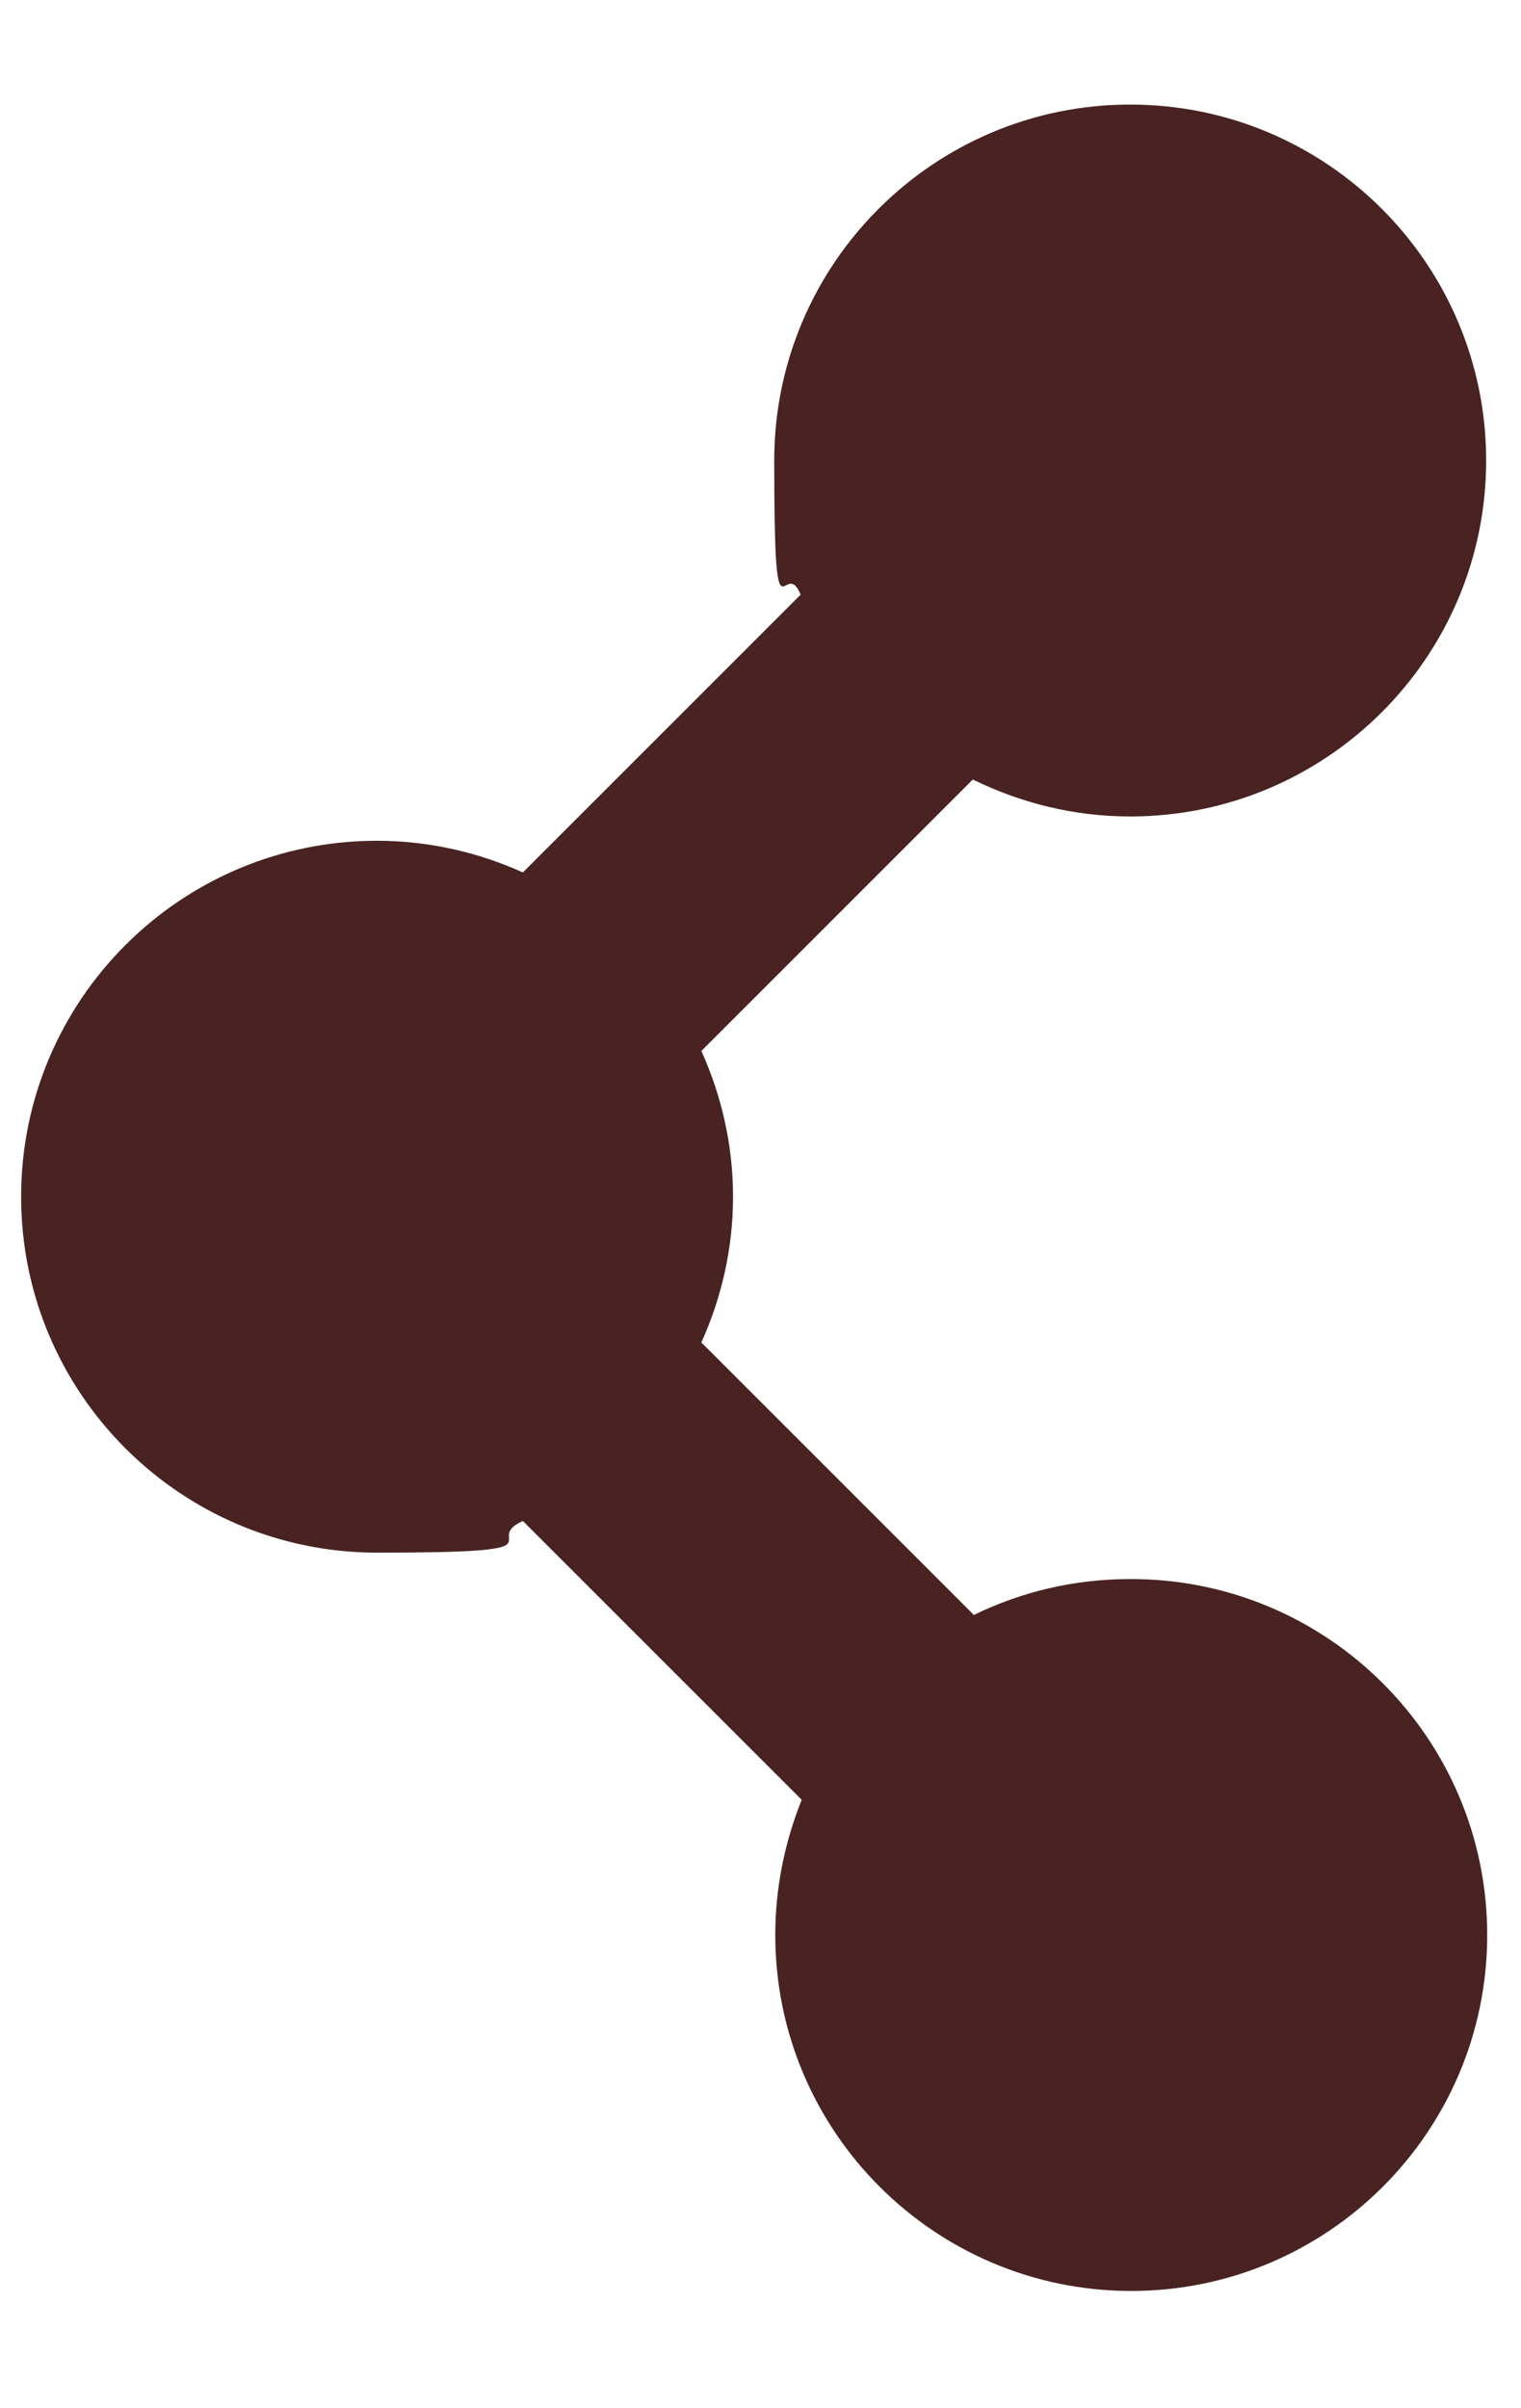 <?xml version="1.0" encoding="UTF-8"?>
<svg xmlns="http://www.w3.org/2000/svg" version="1.1" viewBox="0 0 144 228">
  <defs>
    <style>
      .cls-1 {
        fill: #482321;
      }
    </style>
  </defs>
  <!-- Generator: Adobe Illustrator 28.6.0, SVG Export Plug-In . SVG Version: 1.2.0 Build 709)  -->
  <g>
    <g id="Share">
      <path class="cls-1" d="M107,149.5c-5.3,0-10.3,1.2-14.8,3.4l-25.8-25.8c1.9-4.2,3-8.9,3-13.8s-1.1-9.6-3-13.8l25.7-25.7c4.5,2.2,9.5,3.5,14.9,3.5,18.6,0,33.7-15.1,33.7-33.7s-15.1-33.7-33.7-33.7-33.7,15.1-33.7,33.7.9,8.8,2.5,12.7l-26.3,26.3c-4.2-1.9-8.9-3-13.8-3-18.6,0-33.7,15.1-33.7,33.7s15.1,33.7,33.7,33.7,9.6-1.1,13.8-3l26.4,26.4c-1.6,4-2.5,8.3-2.5,12.8,0,18.6,15.1,33.7,33.7,33.7s33.7-15.1,33.7-33.7-15.1-33.7-33.7-33.7Z"/>
    </g>
  </g>
</svg>